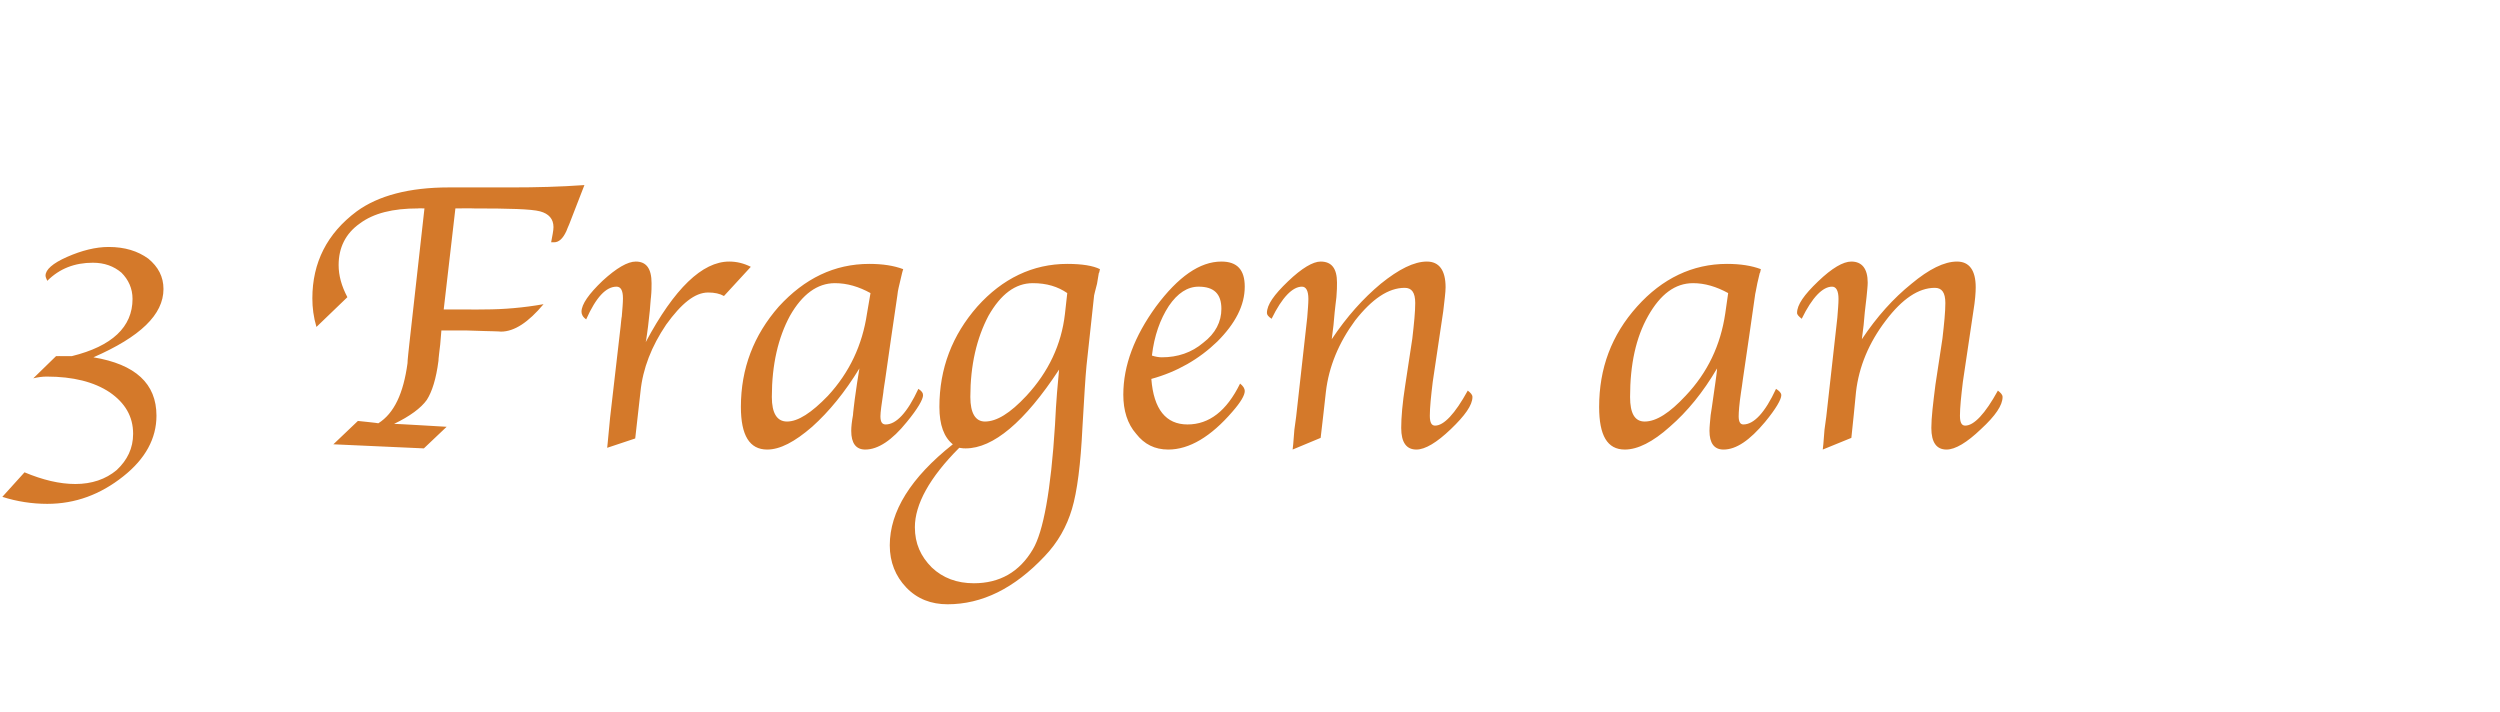 <?xml version="1.0" standalone="no"?><!DOCTYPE svg PUBLIC "-//W3C//DTD SVG 1.1//EN" "http://www.w3.org/Graphics/SVG/1.1/DTD/svg11.dtd"><svg xmlns="http://www.w3.org/2000/svg" version="1.1" width="428.2px" height="121.9px" viewBox="0 -23 428.2 121.9" style="top:-23px">  <desc>3 Fragen an</desc>  <defs/>  <g id="Polygon74796">    <path d="M 28 26.5 C 28 30.9 24 34.7 16 38.2 C 23.2 39.4 26.8 42.7 26.8 48.2 C 26.8 52.1 24.9 55.6 21.1 58.6 C 17.2 61.7 12.9 63.3 8.1 63.3 C 5.5 63.3 2.9 62.9 0.4 62.1 C 0.4 62.1 4.2 57.9 4.2 57.9 C 7.3 59.2 10.2 59.9 12.9 59.9 C 15.7 59.9 18.1 59.1 20 57.5 C 21.8 55.8 22.8 53.8 22.8 51.3 C 22.8 48.3 21.4 46 18.8 44.2 C 16.1 42.4 12.5 41.5 8 41.5 C 7.3 41.5 6.5 41.6 5.7 41.8 C 5.69 41.81 9.6 38 9.6 38 C 9.6 38 10.67 37.98 10.7 38 C 11 38 11.5 38 12.3 38 C 19.2 36.3 22.7 33 22.7 28.2 C 22.7 26.4 22 24.9 20.8 23.7 C 19.5 22.6 17.9 22 15.9 22 C 12.8 22 10.2 23 8.1 25.1 C 7.9 24.7 7.8 24.4 7.8 24.2 C 7.8 23.2 9 22.1 11.5 21 C 14 19.9 16.4 19.3 18.6 19.3 C 21.4 19.3 23.6 20 25.4 21.3 C 27.1 22.7 28 24.4 28 26.5 C 28 26.5 28 26.5 28 26.5 Z M 76 30 C 76 30 83.05 30.03 83 30 C 86.3 30 89.7 29.7 93.1 29.1 C 90.5 32.2 88.1 33.8 85.8 33.8 C 85.82 33.76 83 33.7 83 33.7 L 79.8 33.6 L 77.3 33.6 L 75.6 33.6 L 75.4 36 C 75.4 36 75.05 38.83 75.1 38.8 C 74.7 41.9 74 44.1 73.1 45.5 C 72.1 46.9 70.2 48.3 67.5 49.6 C 67.46 49.56 76.5 50.1 76.5 50.1 L 72.6 53.8 L 57.1 53.1 L 61.3 49.1 C 61.3 49.1 64.85 49.46 64.8 49.5 C 67.5 47.8 69.1 44.4 69.8 39.2 C 69.75 39.16 70.1 36 70.1 36 L 72.7 12.7 C 72.7 12.7 71.58 12.66 71.6 12.7 C 67.3 12.7 64 13.5 61.6 15.3 C 59.2 17 58 19.4 58 22.4 C 58 24.2 58.5 26 59.5 27.9 C 59.5 27.9 54.2 33 54.2 33 C 53.7 31.3 53.5 29.7 53.5 28.1 C 53.5 22 56 17 61.1 13.2 C 64.8 10.5 70.1 9.1 76.9 9.1 C 76.9 9.1 87.7 9.1 87.7 9.1 C 91.8 9.1 95.9 9 100.1 8.7 C 100.11 8.67 97.5 15.4 97.5 15.4 C 97.5 15.4 96.97 16.61 97 16.6 C 96.4 17.9 95.7 18.5 94.9 18.5 C 94.7 18.5 94.6 18.5 94.4 18.5 C 94.6 17.4 94.8 16.5 94.8 15.9 C 94.8 14.5 94 13.6 92.5 13.2 C 91 12.8 87.2 12.7 81.1 12.7 C 81.11 12.66 78 12.7 78 12.7 L 76 30 Z M 110.6 35.6 C 115.5 26.4 120.3 21.8 124.9 21.8 C 126.2 21.8 127.4 22.1 128.6 22.7 C 128.6 22.7 124 27.7 124 27.7 C 123.3 27.3 122.4 27.1 121.3 27.1 C 119 27.1 116.7 29 114.1 32.6 C 111.6 36.3 110.1 40.1 109.7 44.1 C 109.71 44.1 108.8 52.1 108.8 52.1 L 104 53.7 L 104.1 52.7 L 104.3 50.6 L 104.5 48.5 L 106.3 32.9 C 106.3 32.9 106.46 31.21 106.5 31.2 C 106.6 29.9 106.7 28.9 106.7 28.1 C 106.7 26.7 106.3 26.1 105.6 26.1 C 103.8 26.1 102.1 27.9 100.4 31.7 C 99.8 31.3 99.6 30.8 99.6 30.4 C 99.6 29.1 100.9 27.3 103.2 25.1 C 105.6 22.9 107.5 21.8 108.9 21.8 C 110.7 21.8 111.6 23 111.6 25.5 C 111.6 26.1 111.6 26.9 111.5 27.9 C 111.48 27.87 111.3 30.2 111.3 30.2 L 111 32.9 C 111 32.9 110.65 35.59 110.6 35.6 Z M 147.2 40.1 C 144.7 44.2 142 47.5 139.1 50.1 C 136.1 52.7 133.6 54 131.4 54 C 128.4 54 126.9 51.6 126.9 46.7 C 126.9 40.1 129.1 34.4 133.4 29.5 C 137.8 24.7 142.9 22.2 148.9 22.2 C 151.2 22.2 153.1 22.5 154.7 23.1 C 154.6 23.5 154.5 23.7 154.5 23.8 C 154.5 23.8 154.1 25.5 154.1 25.5 C 153.8 26.7 153.7 27.4 153.7 27.6 C 153.66 27.64 151.6 42.1 151.6 42.1 C 151.6 42.1 151.27 44.17 151.3 44.2 C 151 46.2 150.8 47.6 150.8 48.3 C 150.8 49.3 151.1 49.7 151.7 49.7 C 153.5 49.7 155.4 47.7 157.3 43.6 C 157.9 44 158.1 44.3 158.1 44.7 C 158.1 45.4 157.2 47 155.3 49.3 C 152.8 52.4 150.4 54 148.2 54 C 146.6 54 145.8 52.9 145.8 50.8 C 145.8 50.1 145.9 49.2 146.1 48.1 C 146.07 48.06 146.4 45.4 146.4 45.4 L 146.8 42.6 C 146.8 42.6 147.19 40.14 147.2 40.1 Z M 149.1 27.2 C 147.1 26.1 145.1 25.5 143 25.5 C 140 25.5 137.4 27.4 135.3 31.1 C 133.3 34.8 132.2 39.4 132.2 45 C 132.2 47.8 133.1 49.2 134.8 49.2 C 136.7 49.2 139 47.7 141.8 44.8 C 145.5 40.8 147.7 36.1 148.5 30.7 C 148.5 30.7 149.1 27.2 149.1 27.2 Z M 182.8 27.2 C 181.2 26.1 179.3 25.5 176.9 25.5 C 173.9 25.5 171.4 27.4 169.3 31.1 C 167.3 34.9 166.2 39.5 166.2 45 C 166.2 47.8 167.1 49.2 168.7 49.2 C 170.7 49.2 173 47.8 175.8 44.8 C 179.6 40.7 181.8 36 182.4 30.8 C 182.4 30.8 182.8 27.2 182.8 27.2 Z M 182.8 22.2 C 185.3 22.2 187.2 22.5 188.4 23.1 C 188.3 23.5 188.3 23.7 188.2 23.8 C 188.2 23.8 187.9 25.6 187.9 25.6 C 187.6 26.8 187.4 27.5 187.4 27.6 C 187.4 27.6 186.1 39.6 186.1 39.6 C 185.9 41.6 185.7 45.1 185.4 50.2 C 185.1 56.5 184.5 61.2 183.6 64.2 C 182.7 67.2 181.2 69.9 178.9 72.3 C 173.7 77.8 168.2 80.5 162.3 80.5 C 159.5 80.5 157.1 79.6 155.2 77.6 C 153.4 75.7 152.4 73.3 152.4 70.4 C 152.4 64.6 156 58.8 163.2 53.1 C 161.7 51.9 160.9 49.8 160.9 46.7 C 160.9 40.1 163.1 34.4 167.4 29.5 C 171.7 24.7 176.9 22.2 182.8 22.2 C 182.8 22.2 182.8 22.2 182.8 22.2 Z M 180.7 49.8 C 180.9 45.5 181.2 42.4 181.4 40.3 C 175.5 49.3 170.1 53.8 165.4 53.8 C 165.2 53.8 164.8 53.8 164.3 53.7 C 159.2 58.8 156.7 63.4 156.7 67.3 C 156.7 70.1 157.7 72.3 159.6 74.2 C 161.5 76 163.9 76.9 166.8 76.9 C 171.2 76.9 174.6 75 176.9 71.1 C 178.7 68.1 180 61 180.7 49.8 C 180.7 49.8 180.7 49.8 180.7 49.8 Z M 203.4 49.7 C 207.1 49.7 210.1 47.4 212.4 42.7 C 212.9 43.1 213.2 43.5 213.2 44 C 213.2 44.7 212.5 45.9 211.1 47.5 C 207.4 51.8 203.7 54 200.1 54 C 197.8 54 196 53.1 194.6 51.3 C 193.1 49.6 192.4 47.3 192.4 44.6 C 192.4 39.6 194.3 34.6 198 29.5 C 201.8 24.4 205.5 21.8 209.2 21.8 C 211.9 21.8 213.2 23.2 213.2 26.1 C 213.2 29.3 211.6 32.4 208.5 35.5 C 205.4 38.5 201.6 40.7 197.2 41.9 C 197.6 47.1 199.7 49.7 203.4 49.7 C 203.4 49.7 203.4 49.7 203.4 49.7 Z M 197.3 37.9 C 197.9 38.1 198.5 38.2 199 38.2 C 201.7 38.2 204.1 37.4 206.1 35.7 C 208.2 34.1 209.2 32.1 209.2 29.9 C 209.2 27.3 207.9 26.1 205.3 26.1 C 203.4 26.1 201.7 27.2 200.2 29.4 C 198.7 31.7 197.7 34.5 197.3 37.9 Z M 226.2 52 L 221.4 54 L 221.5 53.1 L 221.7 50.6 L 222 48.4 L 223.7 33.2 C 223.7 33.2 223.88 31.44 223.9 31.4 C 224 30.1 224.1 29 224.1 28.2 C 224.1 26.8 223.7 26.1 223 26.1 C 221.4 26.1 219.6 27.9 217.8 31.6 C 217.2 31.2 217 30.9 217 30.6 C 217 29.2 218.2 27.5 220.6 25.2 C 223 22.9 224.9 21.8 226.2 21.8 C 228.1 21.8 229 23 229 25.4 C 229 26 229 26.8 228.9 27.9 C 228.89 27.87 228.6 30.5 228.6 30.5 L 228.4 32.7 C 228.4 32.7 228.09 35.07 228.1 35.1 C 230.7 31.2 233.5 28.1 236.5 25.6 C 239.6 23.1 242.2 21.8 244.4 21.8 C 246.5 21.8 247.6 23.3 247.6 26.2 C 247.6 27.1 247.4 28.5 247.2 30.3 C 247.2 30.3 245.4 42.4 245.4 42.4 C 245.1 44.9 244.9 46.8 244.9 48.2 C 244.9 49.4 245.2 49.9 245.8 49.9 C 247.3 49.9 249.2 47.9 251.4 43.9 C 251.9 44.3 252.2 44.6 252.2 45 C 252.2 46.4 250.9 48.2 248.5 50.5 C 246.1 52.8 244.1 54 242.6 54 C 240.9 54 240 52.8 240 50.3 C 240 48.5 240.2 46.1 240.7 42.9 C 240.7 42.9 241.9 35 241.9 35 C 242.2 32.4 242.4 30.4 242.4 28.9 C 242.4 27.1 241.8 26.3 240.6 26.3 C 237.8 26.3 235 28.2 232.1 31.9 C 229.3 35.7 227.6 39.8 227.1 44.1 C 227.12 44.13 226.2 52 226.2 52 Z M 294.1 40.1 C 291.7 44.2 289 47.5 286 50.1 C 283.1 52.7 280.5 54 278.3 54 C 275.3 54 273.9 51.6 273.9 46.7 C 273.9 40.1 276 34.4 280.4 29.5 C 284.7 24.7 289.9 22.2 295.8 22.2 C 298.1 22.2 300 22.5 301.6 23.1 C 301.5 23.5 301.5 23.7 301.4 23.8 C 301.4 23.8 301 25.5 301 25.5 C 300.8 26.7 300.6 27.4 300.6 27.6 C 300.62 27.64 298.5 42.1 298.5 42.1 C 298.5 42.1 298.23 44.17 298.2 44.2 C 297.9 46.2 297.8 47.6 297.8 48.3 C 297.8 49.3 298.1 49.7 298.6 49.7 C 300.4 49.7 302.3 47.7 304.2 43.6 C 304.8 44 305.1 44.3 305.1 44.7 C 305.1 45.4 304.2 47 302.3 49.3 C 299.7 52.4 297.4 54 295.2 54 C 293.6 54 292.8 52.9 292.8 50.8 C 292.8 50.1 292.9 49.2 293 48.1 C 293.03 48.06 293.4 45.4 293.4 45.4 L 293.8 42.6 C 293.8 42.6 294.15 40.14 294.1 40.1 Z M 296 27.2 C 294 26.1 292 25.5 290 25.5 C 286.9 25.5 284.4 27.4 282.3 31.1 C 280.2 34.8 279.2 39.4 279.2 45 C 279.2 47.8 280 49.2 281.7 49.2 C 283.7 49.2 286 47.7 288.7 44.8 C 292.5 40.8 294.7 36.1 295.5 30.7 C 295.5 30.7 296 27.2 296 27.2 Z M 317.1 52 L 312.2 54 L 312.3 53.1 L 312.5 50.6 L 312.8 48.4 L 314.5 33.2 C 314.5 33.2 314.69 31.44 314.7 31.4 C 314.8 30.1 314.9 29 314.9 28.2 C 314.9 26.8 314.5 26.1 313.8 26.1 C 312.2 26.1 310.4 27.9 308.6 31.6 C 308.1 31.2 307.8 30.9 307.8 30.6 C 307.8 29.2 309 27.5 311.4 25.2 C 313.8 22.9 315.7 21.8 317.1 21.8 C 318.9 21.8 319.9 23 319.9 25.4 C 319.9 26 319.8 26.8 319.7 27.9 C 319.7 27.87 319.4 30.5 319.4 30.5 L 319.2 32.7 C 319.2 32.7 318.9 35.07 318.9 35.1 C 321.5 31.2 324.3 28.1 327.4 25.6 C 330.4 23.1 333 21.8 335.2 21.8 C 337.3 21.8 338.4 23.3 338.4 26.2 C 338.4 27.1 338.3 28.5 338 30.3 C 338 30.3 336.2 42.4 336.2 42.4 C 335.9 44.9 335.7 46.8 335.7 48.2 C 335.7 49.4 336 49.9 336.6 49.9 C 338.1 49.9 340 47.9 342.2 43.9 C 342.7 44.3 343 44.6 343 45 C 343 46.4 341.8 48.2 339.3 50.5 C 336.9 52.8 334.9 54 333.4 54 C 331.7 54 330.8 52.8 330.8 50.3 C 330.8 48.5 331.1 46.1 331.5 42.9 C 331.5 42.9 332.7 35 332.7 35 C 333 32.4 333.2 30.4 333.2 28.9 C 333.2 27.1 332.6 26.3 331.4 26.3 C 328.6 26.3 325.8 28.2 323 31.9 C 320.1 35.7 318.4 39.8 317.9 44.1 C 317.93 44.13 317.1 52 317.1 52 Z " stroke="none" fill="#d4792a"/>  </g></svg>